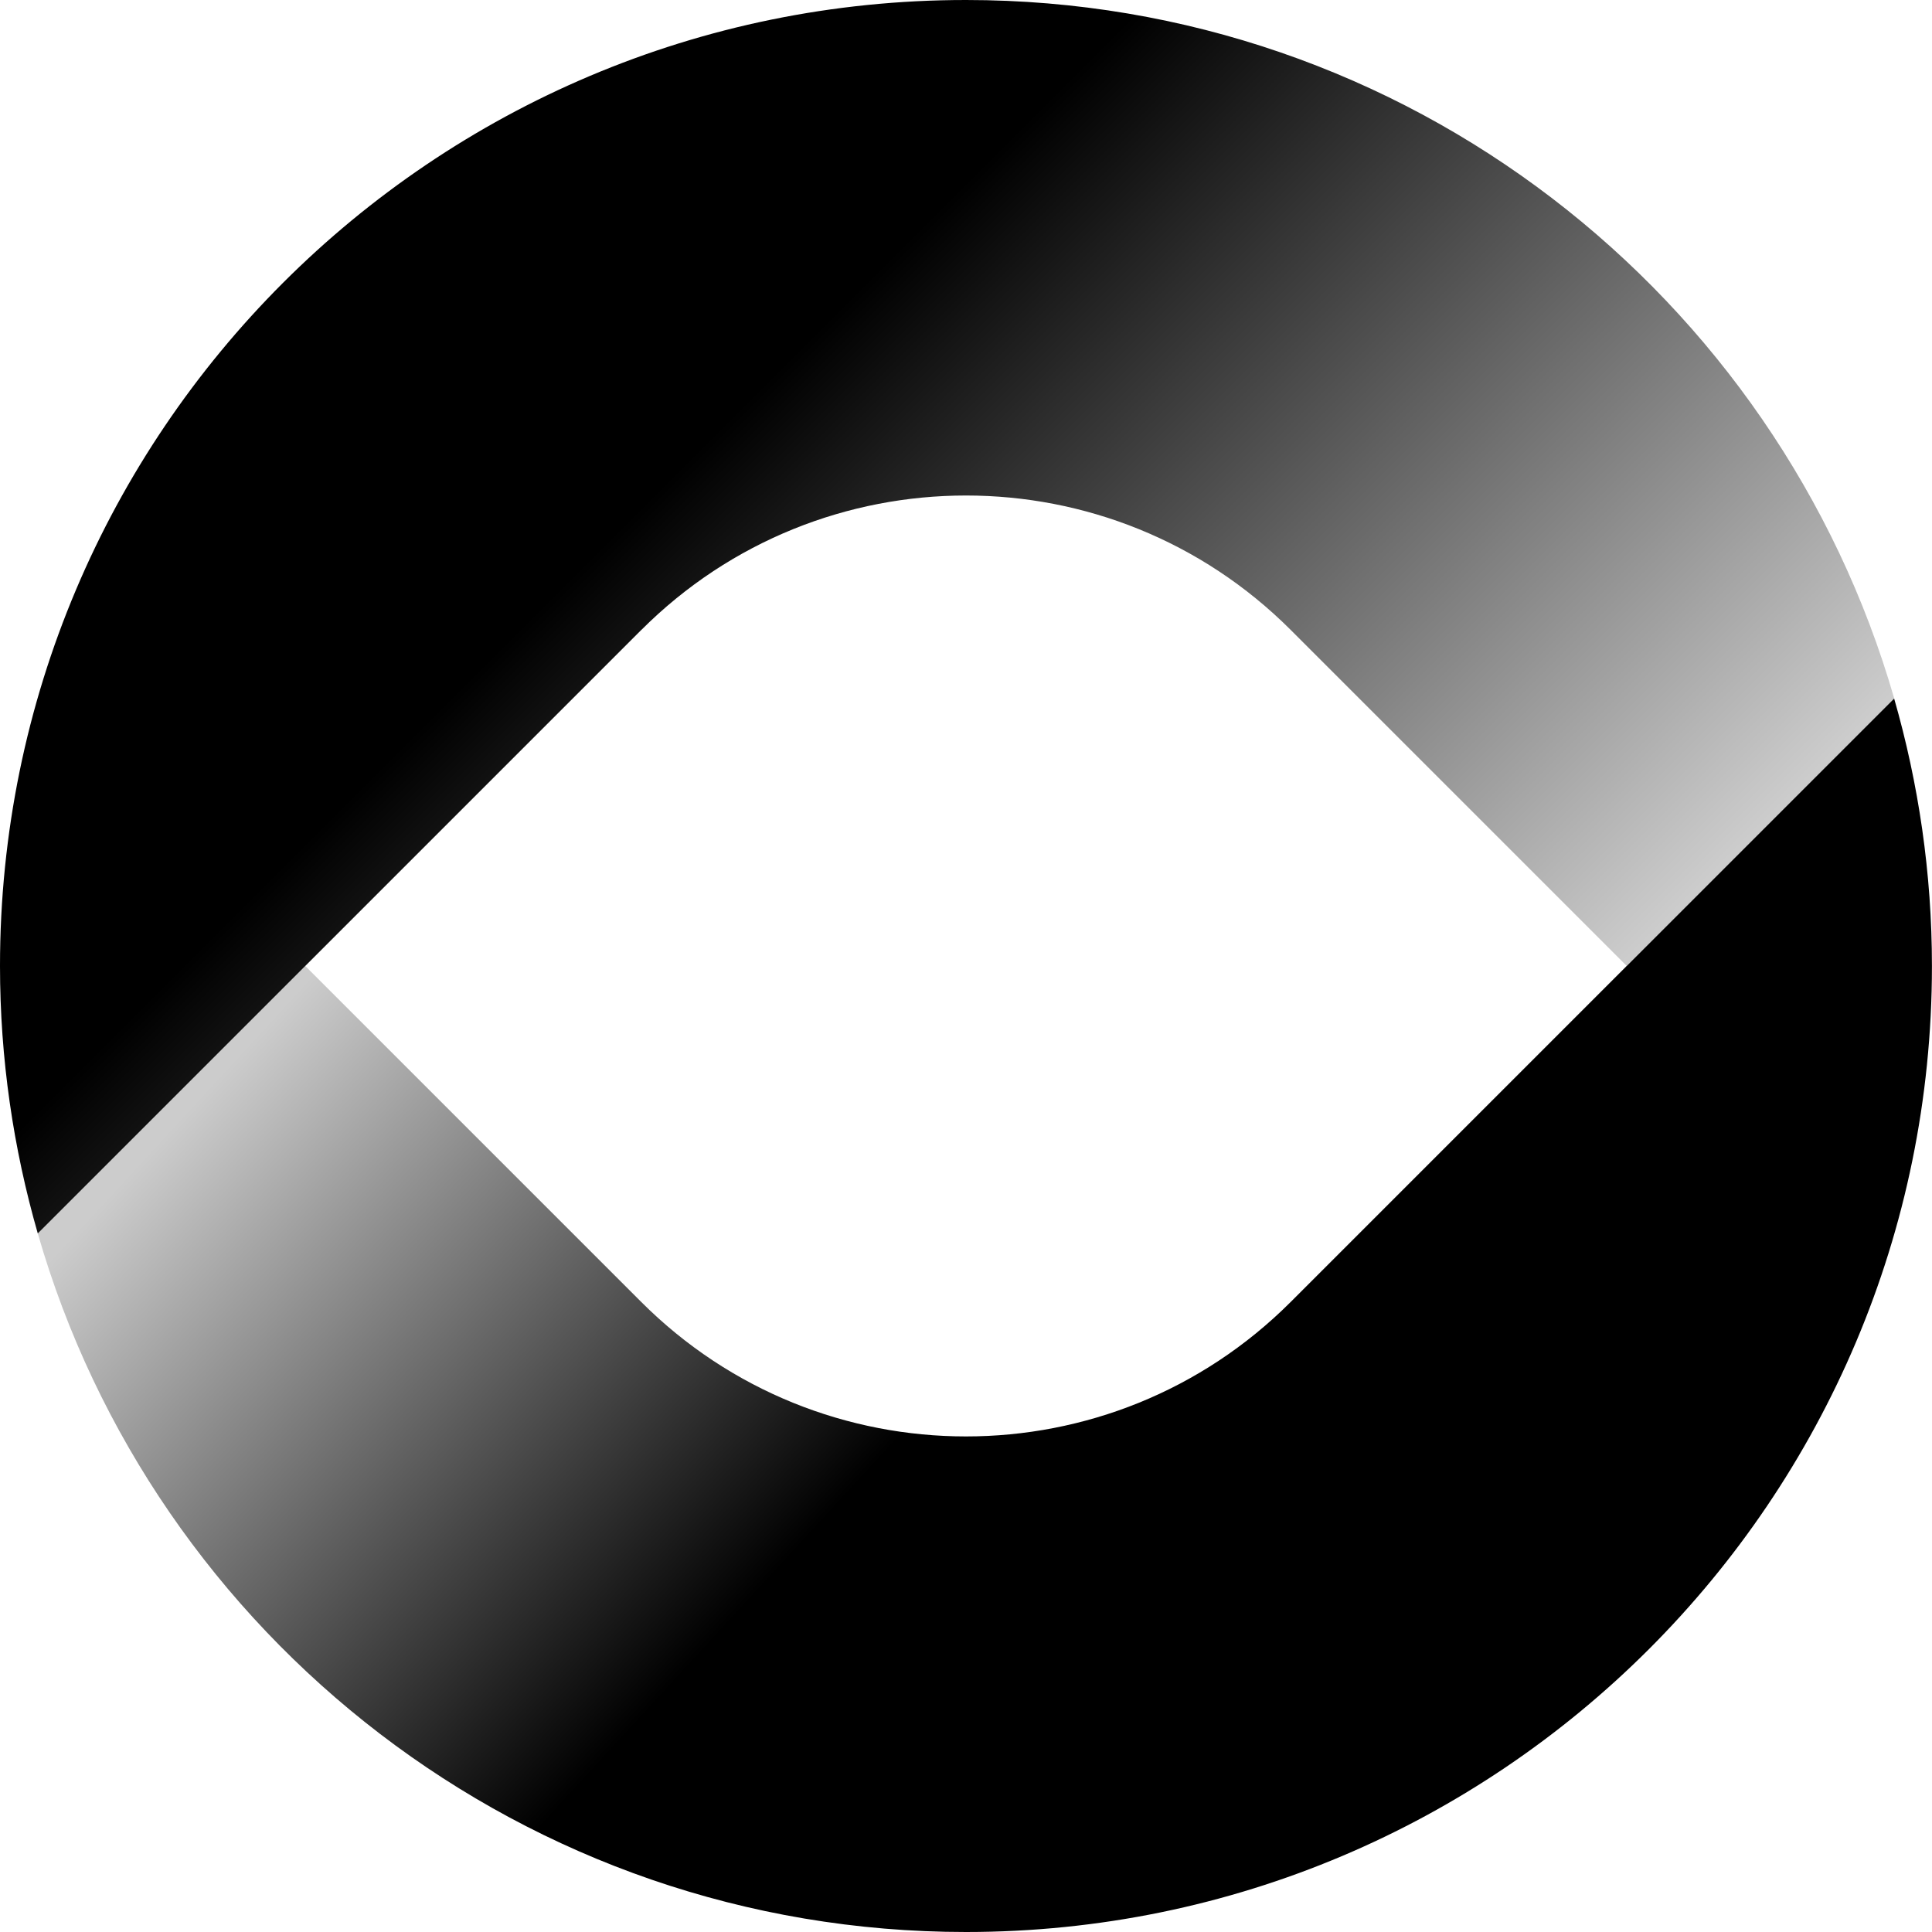 <?xml version="1.0" encoding="UTF-8"?>
<svg id="Layer_2" data-name="Layer 2" xmlns="http://www.w3.org/2000/svg" xmlns:xlink="http://www.w3.org/1999/xlink" viewBox="0 0 307.85 307.85">
  <defs>
    <style>
      .cls-1 {
        fill: url(#linear-gradient);
      }

      .cls-1, .cls-2 {
        stroke-width: 0px;
      }

      .cls-2 {
        fill: url(#linear-gradient-2);
      }
    </style>
    <linearGradient id="linear-gradient" x1="90.63" y1="110.9" x2="178.04" y2="191.33" gradientUnits="userSpaceOnUse">
      <stop offset="0" stop-color="#000" stop-opacity=".2"/>
      <stop offset="1" stop-color="#000"/>
    </linearGradient>
    <linearGradient id="linear-gradient-2" x1="212.87" y1="199.31" x2="98.19" y2="84.62" gradientUnits="userSpaceOnUse">
      <stop offset="0" stop-color="#000" stop-opacity=".2"/>
      <stop offset="1" stop-color="#000"/>
    </linearGradient>
  </defs>
  <g id="Layer_1-2" data-name="Layer 1">
    <g>
      <path class="cls-1" d="M259.2,153.92l-53.53,53.53c-28.58,28.58-74.92,28.58-103.5,0l-53.53-53.53L6.02,196.54c18.49,64.27,77.68,111.31,147.9,111.31,85.01,0,153.92-68.91,153.92-153.92,0-14.79-2.13-29.08-6.02-42.62l-42.62,42.62Z"/>
      <path class="cls-2" d="M102.18,100.39c28.58-28.58,74.92-28.58,103.5,0l53.53,53.53,42.62-42.62C283.33,47.04,224.14,0,153.92,0,68.91,0,0,68.91,0,153.92c0,14.79,2.13,29.08,6.02,42.62l42.62-42.62,53.53-53.53Z"/>
    </g>
  </g>
</svg>